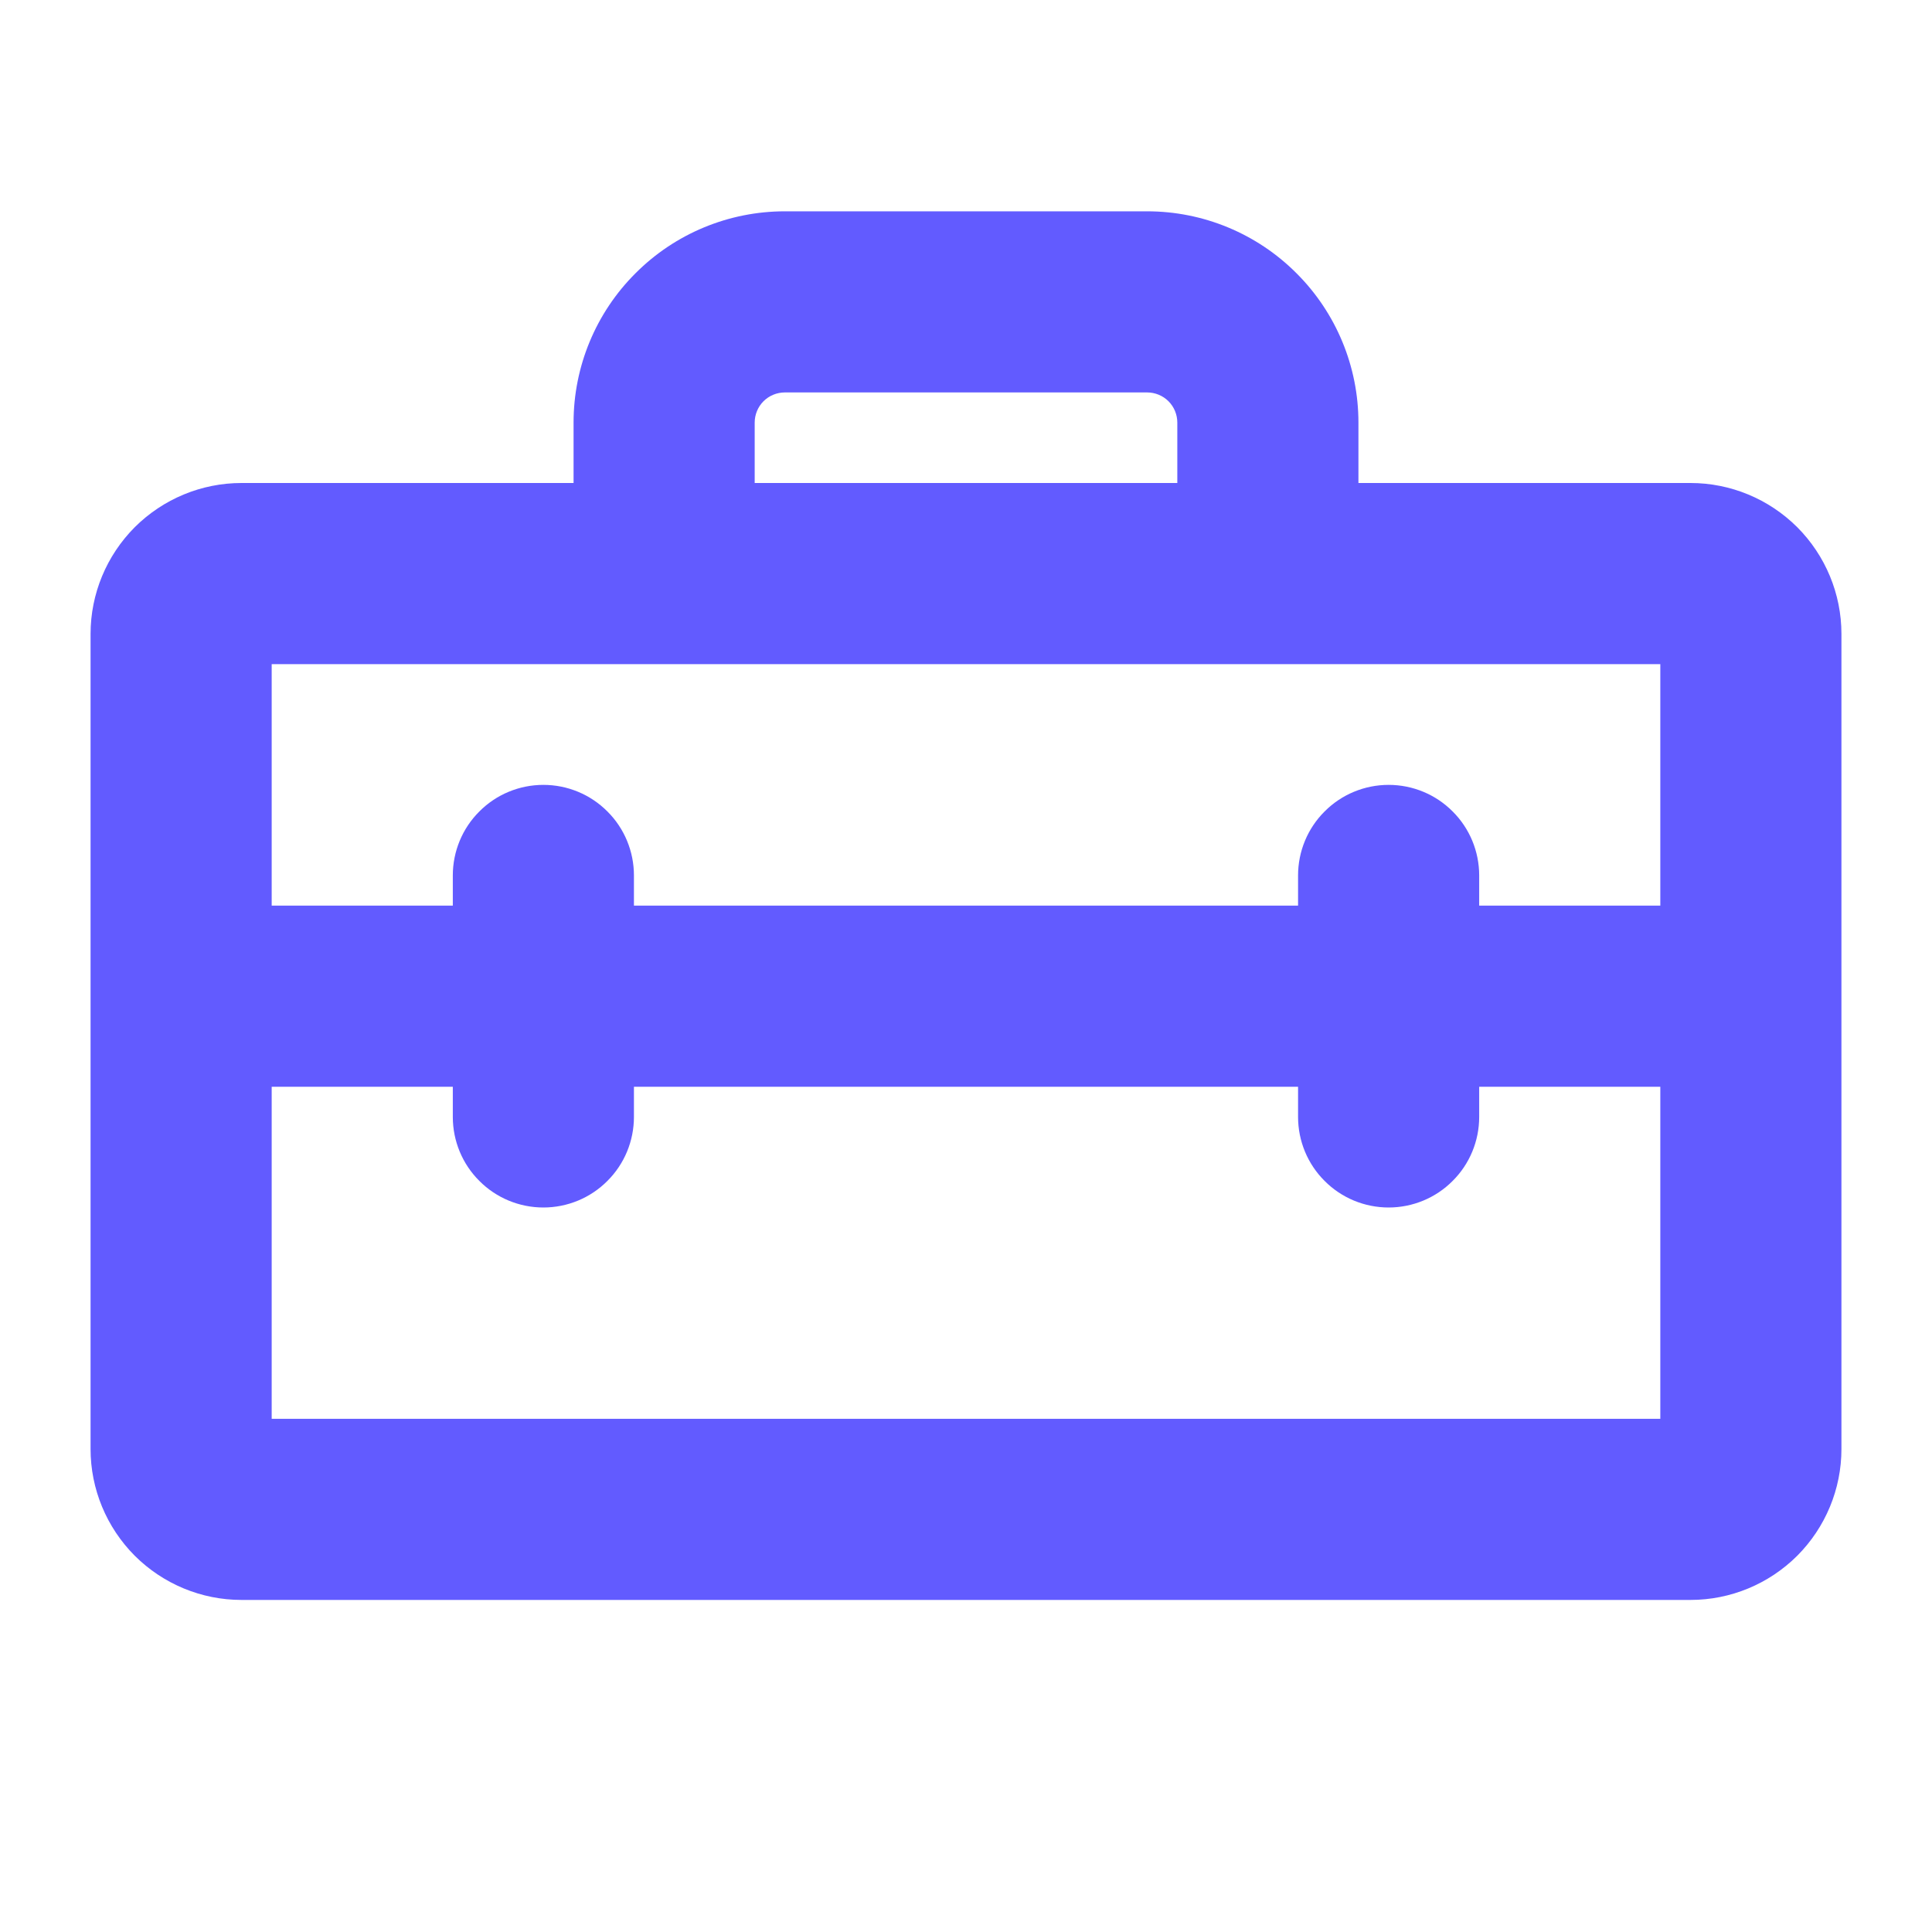 <?xml version="1.0" encoding="UTF-8"?> <svg xmlns="http://www.w3.org/2000/svg" width="16" height="16" viewBox="0 0 16 16" fill="none"><g id="toolbox-bold"><path id="Vector" d="M14 4H11.25V3.5C11.25 3.036 11.066 2.591 10.737 2.263C10.409 1.934 9.964 1.75 9.5 1.75H6.5C6.036 1.75 5.591 1.934 5.263 2.263C4.934 2.591 4.75 3.036 4.75 3.5V4H2C1.668 4 1.351 4.132 1.116 4.366C0.882 4.601 0.75 4.918 0.75 5.25V12C0.75 12.332 0.882 12.649 1.116 12.884C1.351 13.118 1.668 13.25 2 13.25H14C14.332 13.25 14.649 13.118 14.884 12.884C15.118 12.649 15.25 12.332 15.25 12V5.25C15.25 4.918 15.118 4.601 14.884 4.366C14.649 4.132 14.332 4 14 4ZM6.25 3.5C6.25 3.434 6.276 3.37 6.323 3.323C6.37 3.276 6.434 3.25 6.5 3.25H9.5C9.566 3.25 9.63 3.276 9.677 3.323C9.724 3.37 9.75 3.434 9.75 3.5V4H6.25V3.5ZM13.75 5.5V7.5H12.25V7.25C12.25 7.051 12.171 6.86 12.03 6.72C11.89 6.579 11.699 6.5 11.5 6.5C11.301 6.5 11.11 6.579 10.97 6.72C10.829 6.86 10.75 7.051 10.75 7.25V7.5H5.25V7.25C5.25 7.051 5.171 6.86 5.03 6.72C4.89 6.579 4.699 6.5 4.5 6.5C4.301 6.5 4.11 6.579 3.97 6.72C3.829 6.86 3.75 7.051 3.75 7.25V7.5H2.25V5.5H13.75ZM2.25 11.75V9H3.75V9.25C3.75 9.449 3.829 9.64 3.97 9.78C4.11 9.921 4.301 10 4.5 10C4.699 10 4.89 9.921 5.03 9.78C5.171 9.64 5.25 9.449 5.25 9.25V9H10.75V9.25C10.75 9.449 10.829 9.64 10.97 9.78C11.11 9.921 11.301 10 11.5 10C11.699 10 11.89 9.921 12.03 9.78C12.171 9.64 12.25 9.449 12.25 9.25V9H13.75V11.75H2.25Z" fill="#625BFF"></path></g></svg> 